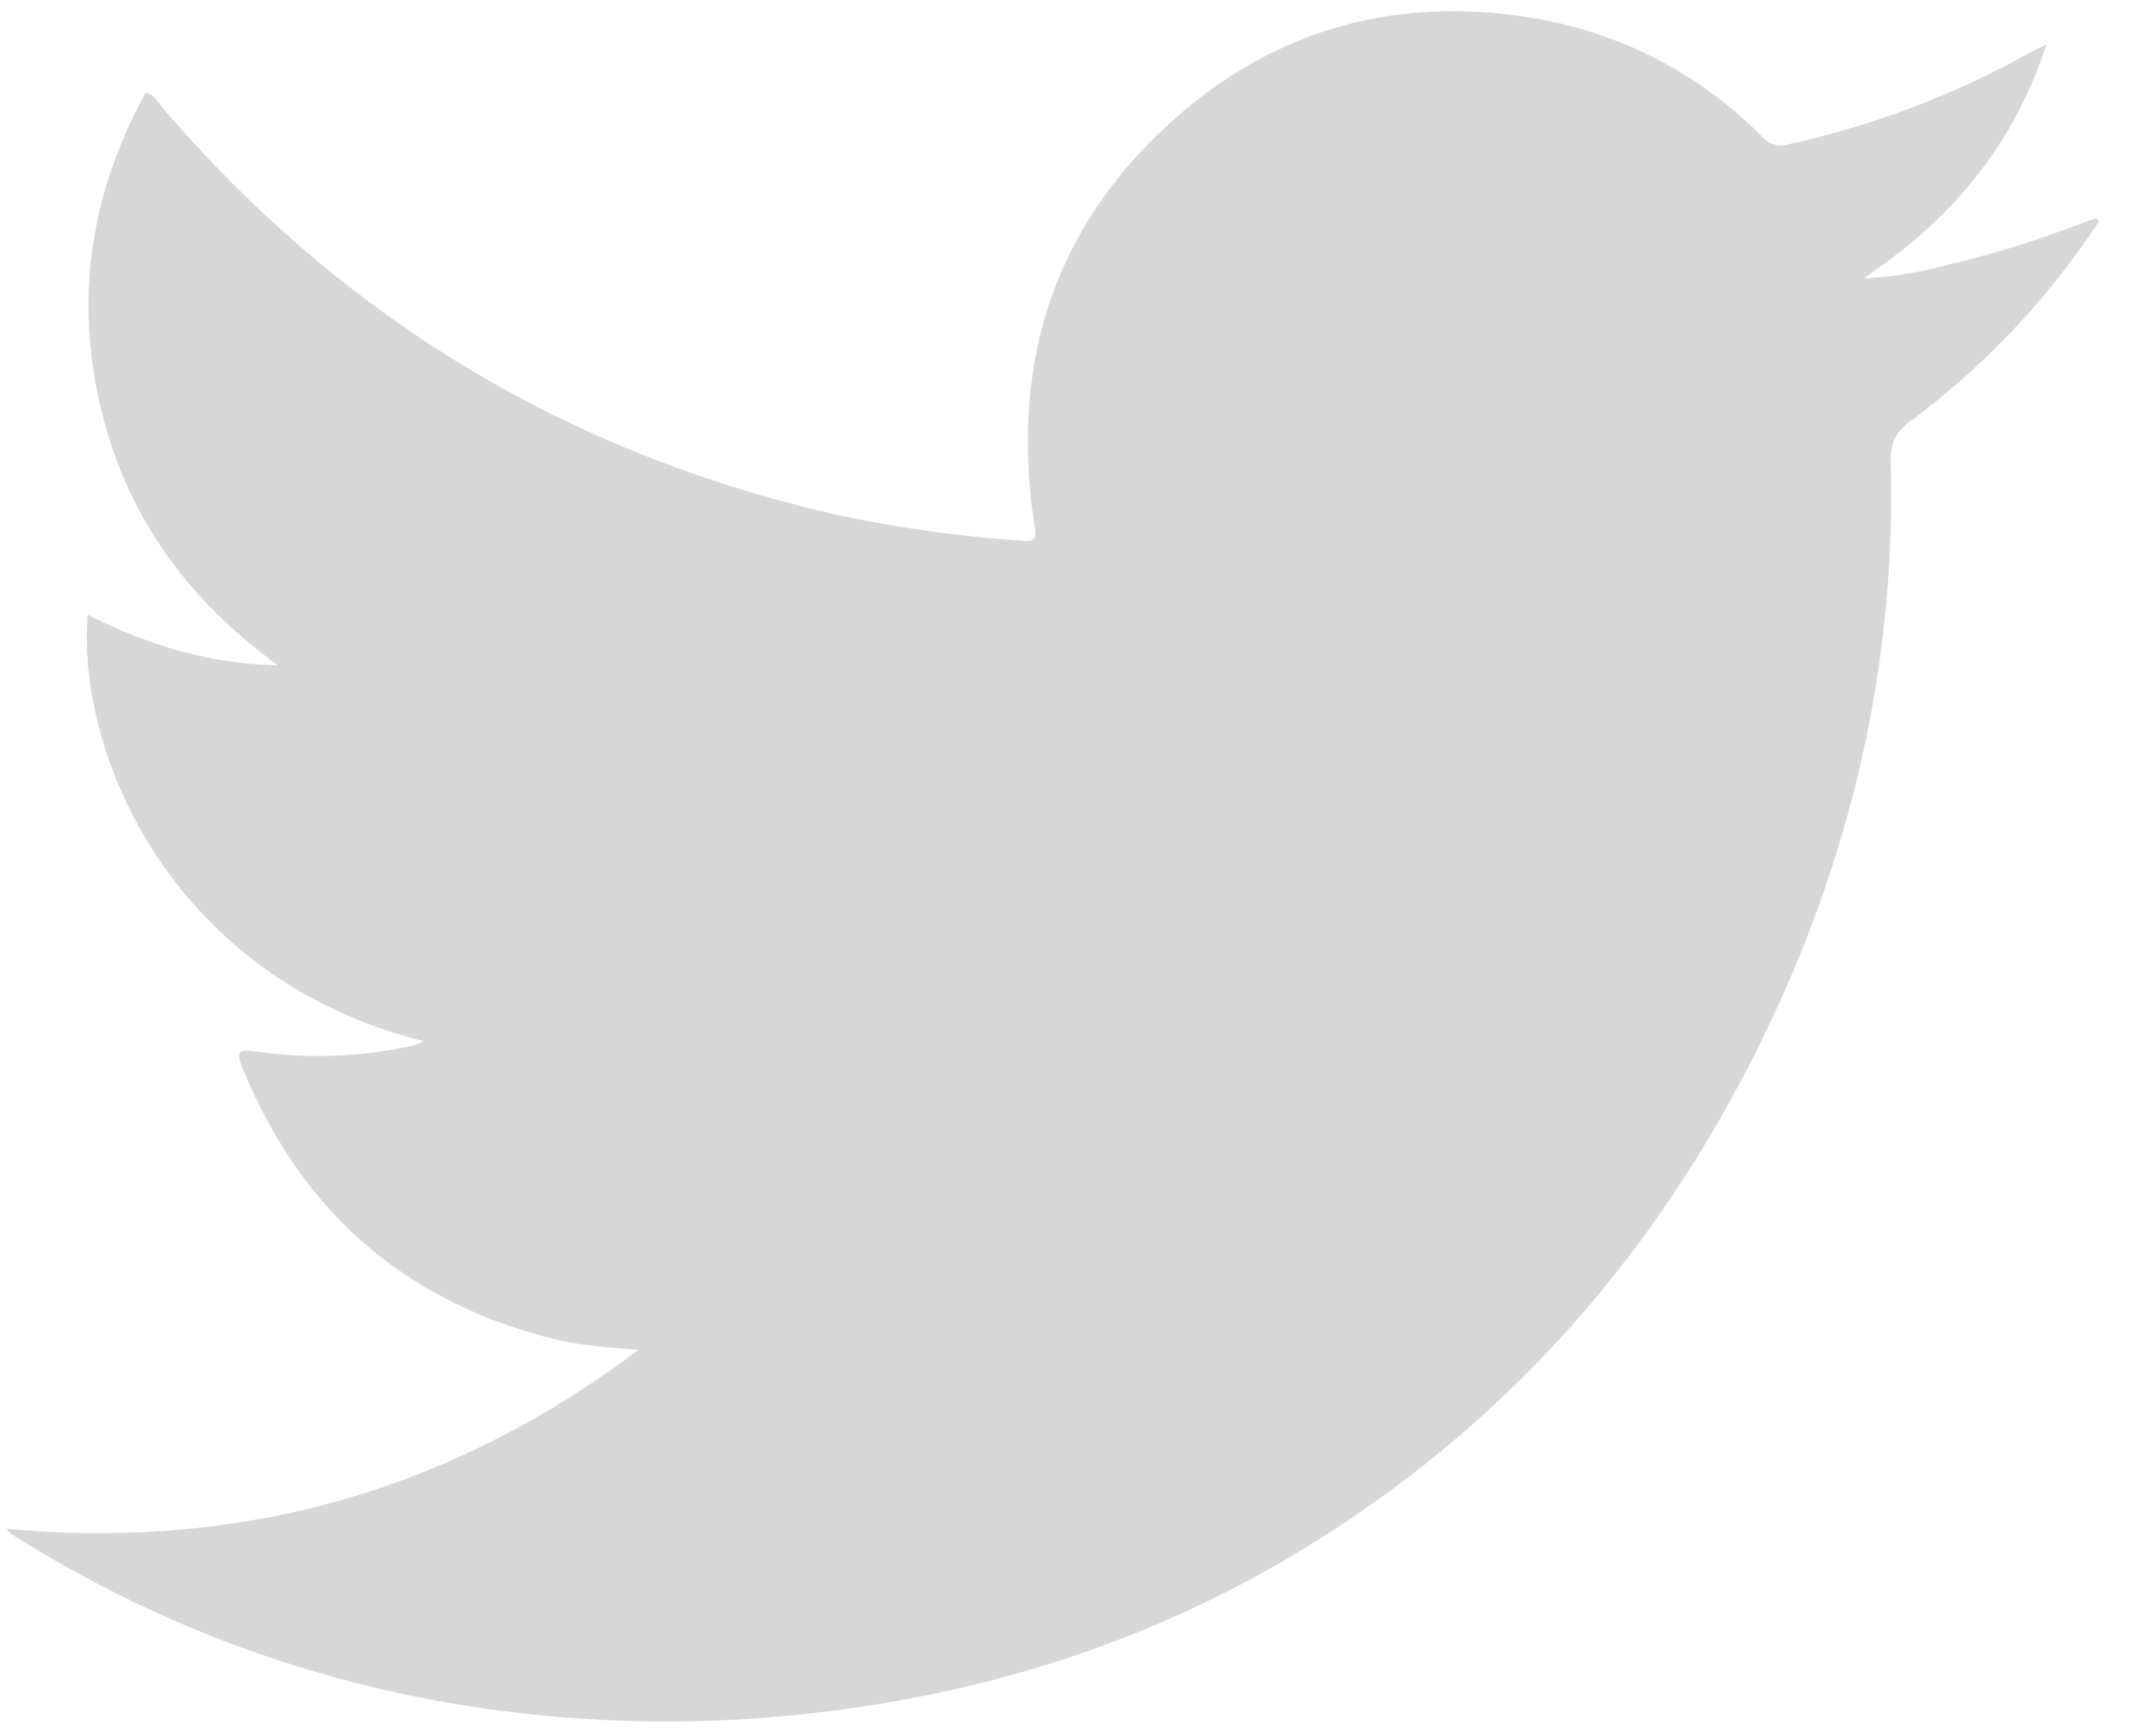 <svg id="Livello_1" data-name="Livello 1" xmlns="http://www.w3.org/2000/svg" viewBox="0 0 413.28 336.89"><defs><style>.cls-1{fill:#d7d7d7;}</style></defs><path class="cls-1" d="M407.28,42.93a152.69,152.69,0,0,1-36.75,38.91c-2.86,2.16-3.77,4.29-3.68,7.93,1,38.71-7.43,75.45-24.14,110.26-20,41.62-49.06,75.33-88.47,99.75-28,17.32-58.42,27.63-91,32a249.13,249.13,0,0,1-68.78-.15,232.47,232.47,0,0,1-92.38-34,7.4,7.4,0,0,1-.82-.94c45.11,4.13,85.63-6.94,122.66-34.73-6.33-.5-11.58-.86-16.67-2.15-28.7-7.23-48.59-24.64-59.92-51.9-1.73-4.15-1.43-4.37,3.15-3.72A85.35,85.35,0,0,0,80.2,202.9a11.62,11.62,0,0,0,2-.85C34.25,190.16,14.87,147.37,17,119.31c11.34,5.68,23.08,9.51,36.89,9.79-18.26-13.3-29.92-30-34.63-51.23s-1.34-41,9-59.89c1.56.35,2.09,1.53,2.84,2.41Q83.67,82.15,162.78,100a259.79,259.79,0,0,0,35.5,4.94c3,.25,2.77-.8,2.42-3.12-4.75-31.2,3.68-58.07,27.57-79.07,19.35-17,42.28-23.35,67.82-19.46a80.85,80.85,0,0,1,45.77,23.2,4.9,4.9,0,0,0,5.23,1.49A171.3,171.3,0,0,0,393.15,10.6c1-.57,2.09-1,3.93-2C390.66,28.13,378.9,42.44,361.59,54a73.68,73.68,0,0,0,15.94-2.51c4.89-1.19,9.78-2.49,14.58-4s9.76-3.43,14.64-5.17A5,5,0,0,0,407.28,42.93Z"/></svg>